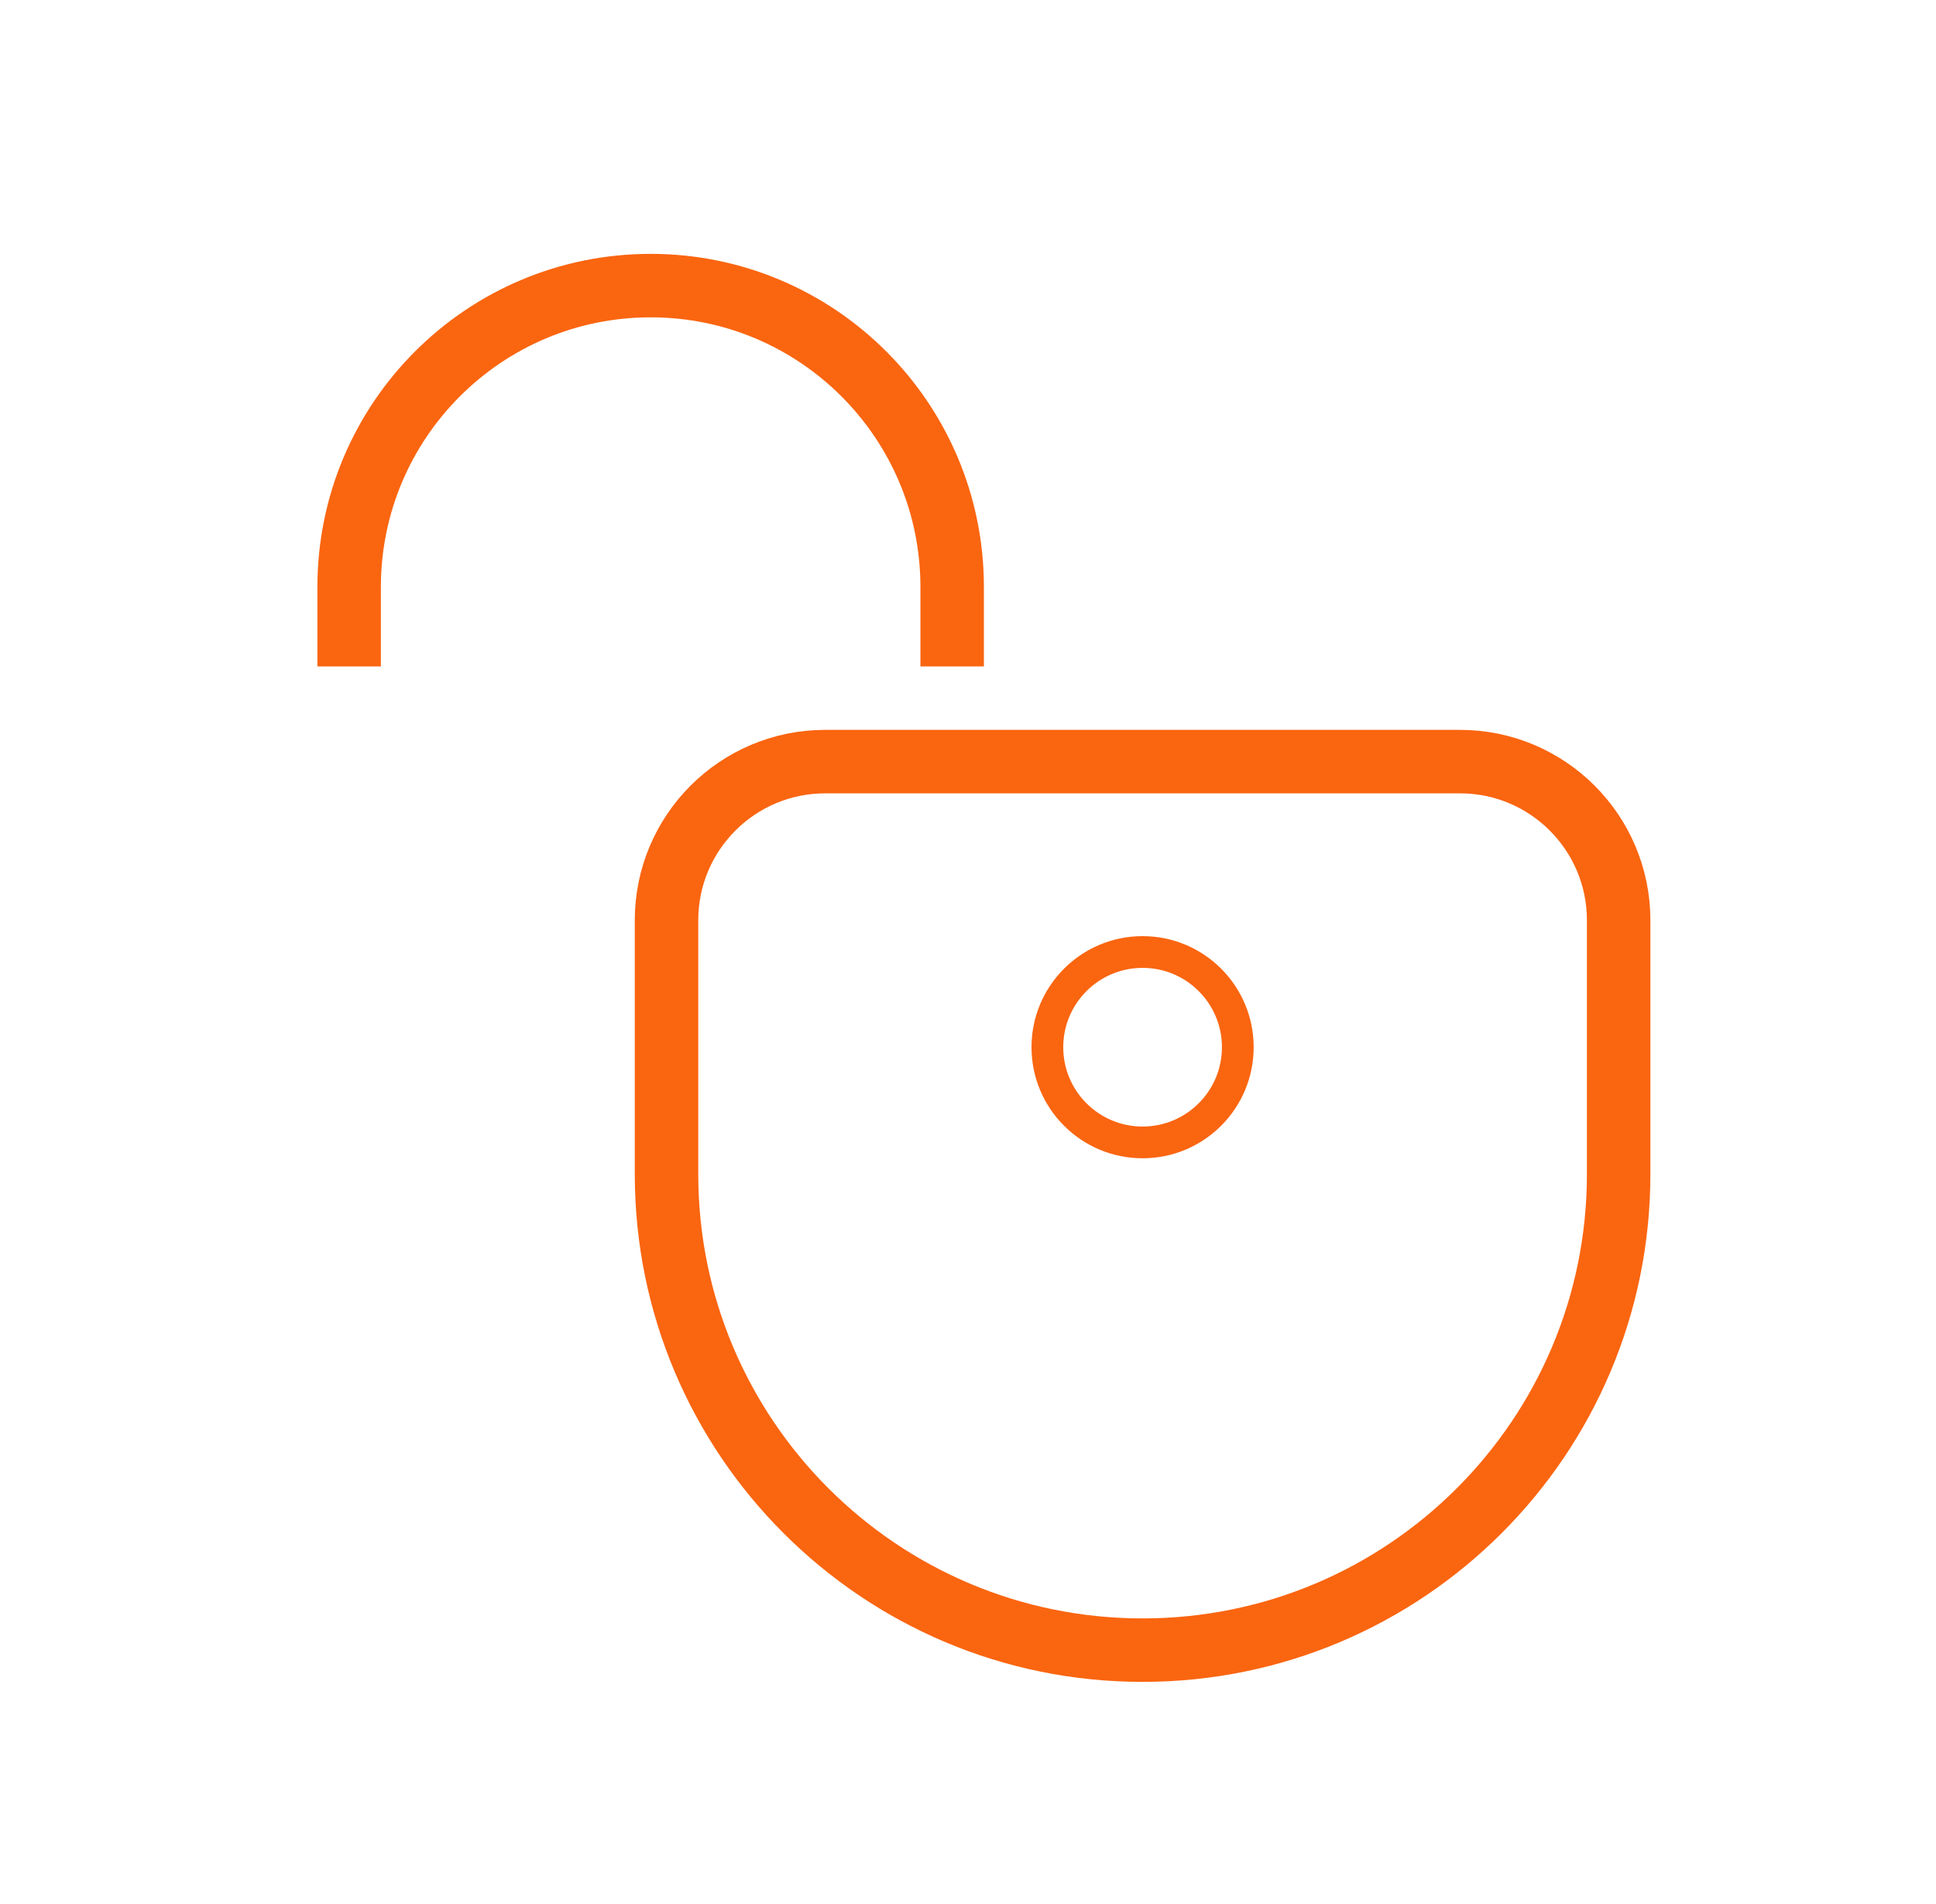 <?xml version="1.0" encoding="UTF-8"?> <svg xmlns="http://www.w3.org/2000/svg" width="61" height="60" viewBox="0 0 61 60" fill="none"><path d="M21.001 29C21.001 26.239 23.24 24 26.001 24H46.001C48.762 24 51.001 26.239 51.001 29V37C51.001 45.284 44.285 52 36.001 52V52C27.717 52 21.001 45.284 21.001 37V29Z" stroke="#FA6510" stroke-width="2" stroke-linecap="round" stroke-linejoin="round"></path><circle cx="36.001" cy="33" r="3" stroke="#FA6510" stroke-linecap="round" stroke-linejoin="round"></circle><path d="M30.001 20V18.5C30.001 13.253 25.748 9 20.501 9V9C15.254 9 11.001 13.253 11.001 18.5V20" stroke="#FA6510" stroke-width="2" stroke-linecap="square" stroke-linejoin="round"></path></svg> 
